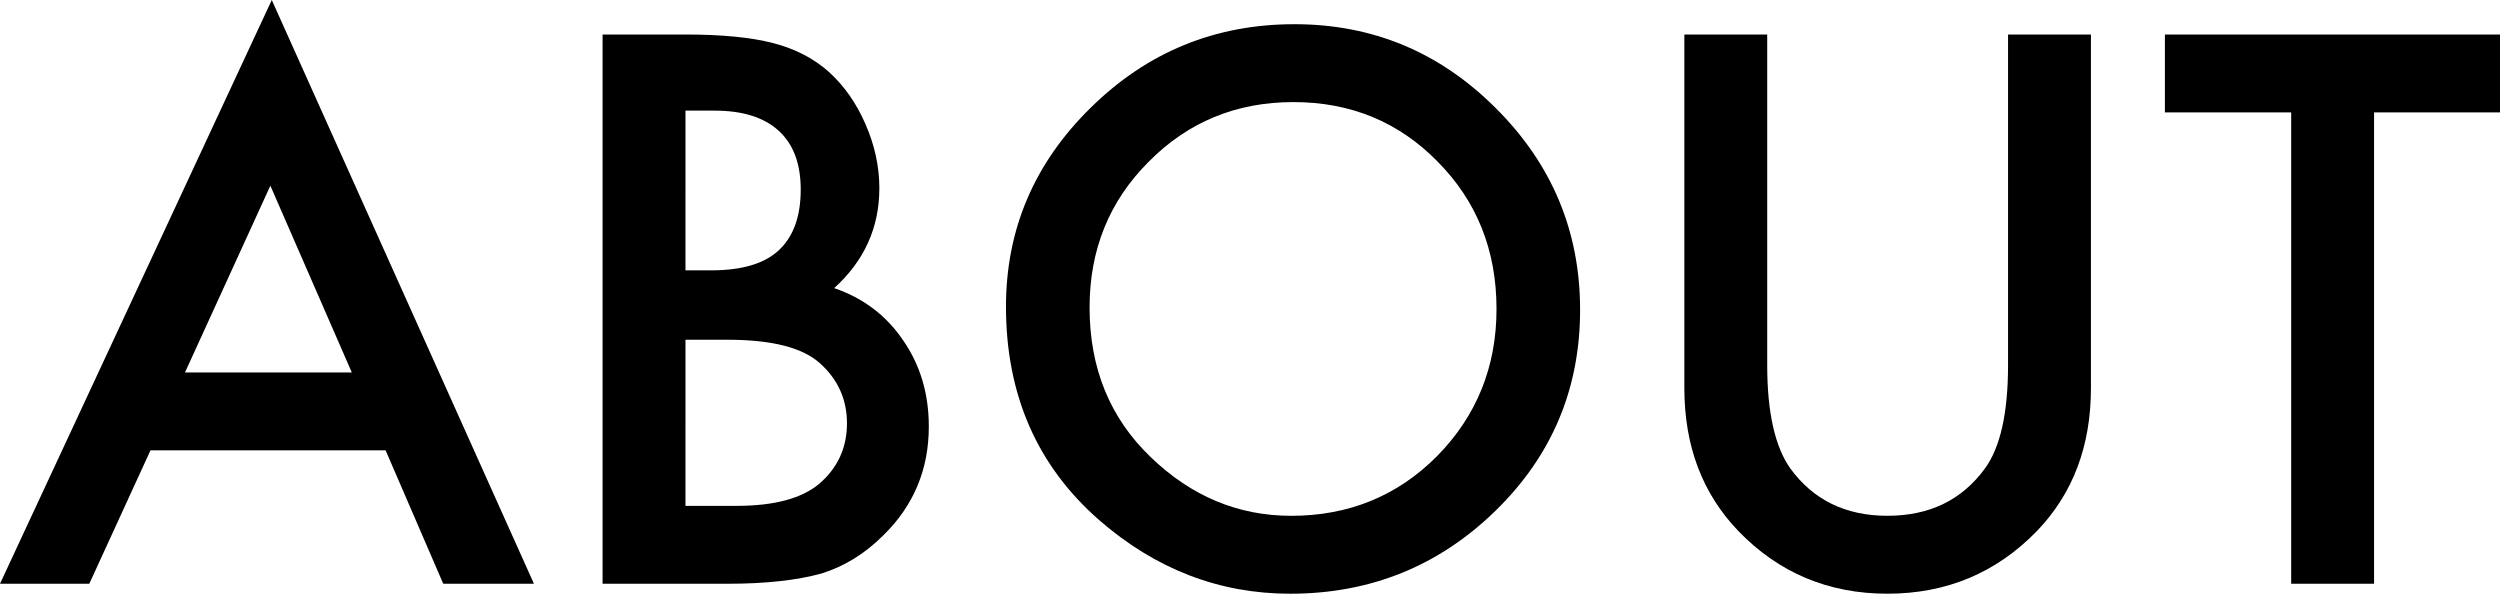 <?xml version="1.0" encoding="utf-8"?>
<!-- Generator: Adobe Illustrator 16.0.0, SVG Export Plug-In . SVG Version: 6.00 Build 0)  -->
<!DOCTYPE svg PUBLIC "-//W3C//DTD SVG 1.1//EN" "http://www.w3.org/Graphics/SVG/1.1/DTD/svg11.dtd">
<svg version="1.1" id="レイヤー_1" xmlns="http://www.w3.org/2000/svg" xmlns:xlink="http://www.w3.org/1999/xlink" x="0px"
	 y="0px" width="123.539px" height="29.338px" viewBox="0 0 123.539 29.338" enable-background="new 0 0 123.539 29.338"
	 xml:space="preserve">
<path d="M19.055,22.254H7.436l-3.023,6.592H0L13.43,0l12.955,28.846h-4.482L19.055,22.254z M17.385,18.405l-4.025-9.229
	l-4.219,9.229H17.385z"/>
<path d="M29.777,28.846V1.705h4.078c1.816,0,3.264,0.141,4.342,0.422c1.09,0.281,2.01,0.756,2.76,1.424
	c0.762,0.691,1.365,1.553,1.811,2.584c0.457,1.043,0.686,2.098,0.686,3.164c0,1.945-0.744,3.592-2.232,4.939
	c1.441,0.492,2.578,1.354,3.41,2.584c0.844,1.219,1.266,2.637,1.266,4.254c0,2.121-0.75,3.914-2.25,5.379
	c-0.902,0.902-1.916,1.529-3.041,1.881c-1.23,0.34-2.771,0.51-4.623,0.51H29.777z M33.873,13.359h1.283
	c1.523,0,2.64-0.337,3.349-1.011s1.063-1.667,1.063-2.979c0-1.277-0.363-2.247-1.09-2.909s-1.781-0.993-3.164-0.993h-1.441V13.359z
	 M33.873,24.997h2.531c1.852,0,3.211-0.363,4.078-1.09c0.914-0.785,1.371-1.781,1.371-2.988c0-1.172-0.439-2.156-1.318-2.953
	c-0.855-0.785-2.385-1.178-4.588-1.178h-2.074V24.997z"/>
<path d="M49.711,15.153c0-3.821,1.4-7.102,4.201-9.844c2.789-2.742,6.141-4.113,10.055-4.113c3.867,0,7.184,1.383,9.949,4.148
	c2.777,2.766,4.166,6.088,4.166,9.967c0,3.902-1.395,7.213-4.184,9.932c-2.801,2.73-6.182,4.096-10.143,4.096
	c-3.504,0-6.65-1.213-9.439-3.639C51.246,23.016,49.711,19.5,49.711,15.153z M53.842,15.196c0,2.998,1.008,5.463,3.023,7.395
	c2.004,1.932,4.318,2.898,6.943,2.898c2.848,0,5.25-0.984,7.207-2.951c1.957-1.99,2.936-4.414,2.936-7.271
	c0-2.892-0.967-5.315-2.9-7.271c-1.922-1.967-4.301-2.951-7.137-2.951c-2.824,0-5.209,0.983-7.154,2.951
	C54.814,9.939,53.842,12.339,53.842,15.196z"/>
<path d="M87.328,1.705v16.335c0,2.331,0.381,4.034,1.143,5.111c1.137,1.558,2.736,2.337,4.799,2.337c2.074,0,3.68-0.779,4.816-2.337
	c0.762-1.042,1.143-2.745,1.143-5.111V1.705h4.096v17.473c0,2.859-0.891,5.215-2.672,7.066c-2.004,2.062-4.465,3.094-7.383,3.094
	s-5.373-1.031-7.365-3.094c-1.781-1.852-2.672-4.207-2.672-7.066V1.705H87.328z"/>
<path d="M117.316,5.555v23.292h-4.096V5.555h-6.24v-3.85h16.559v3.85H117.316z"/>
</svg>
